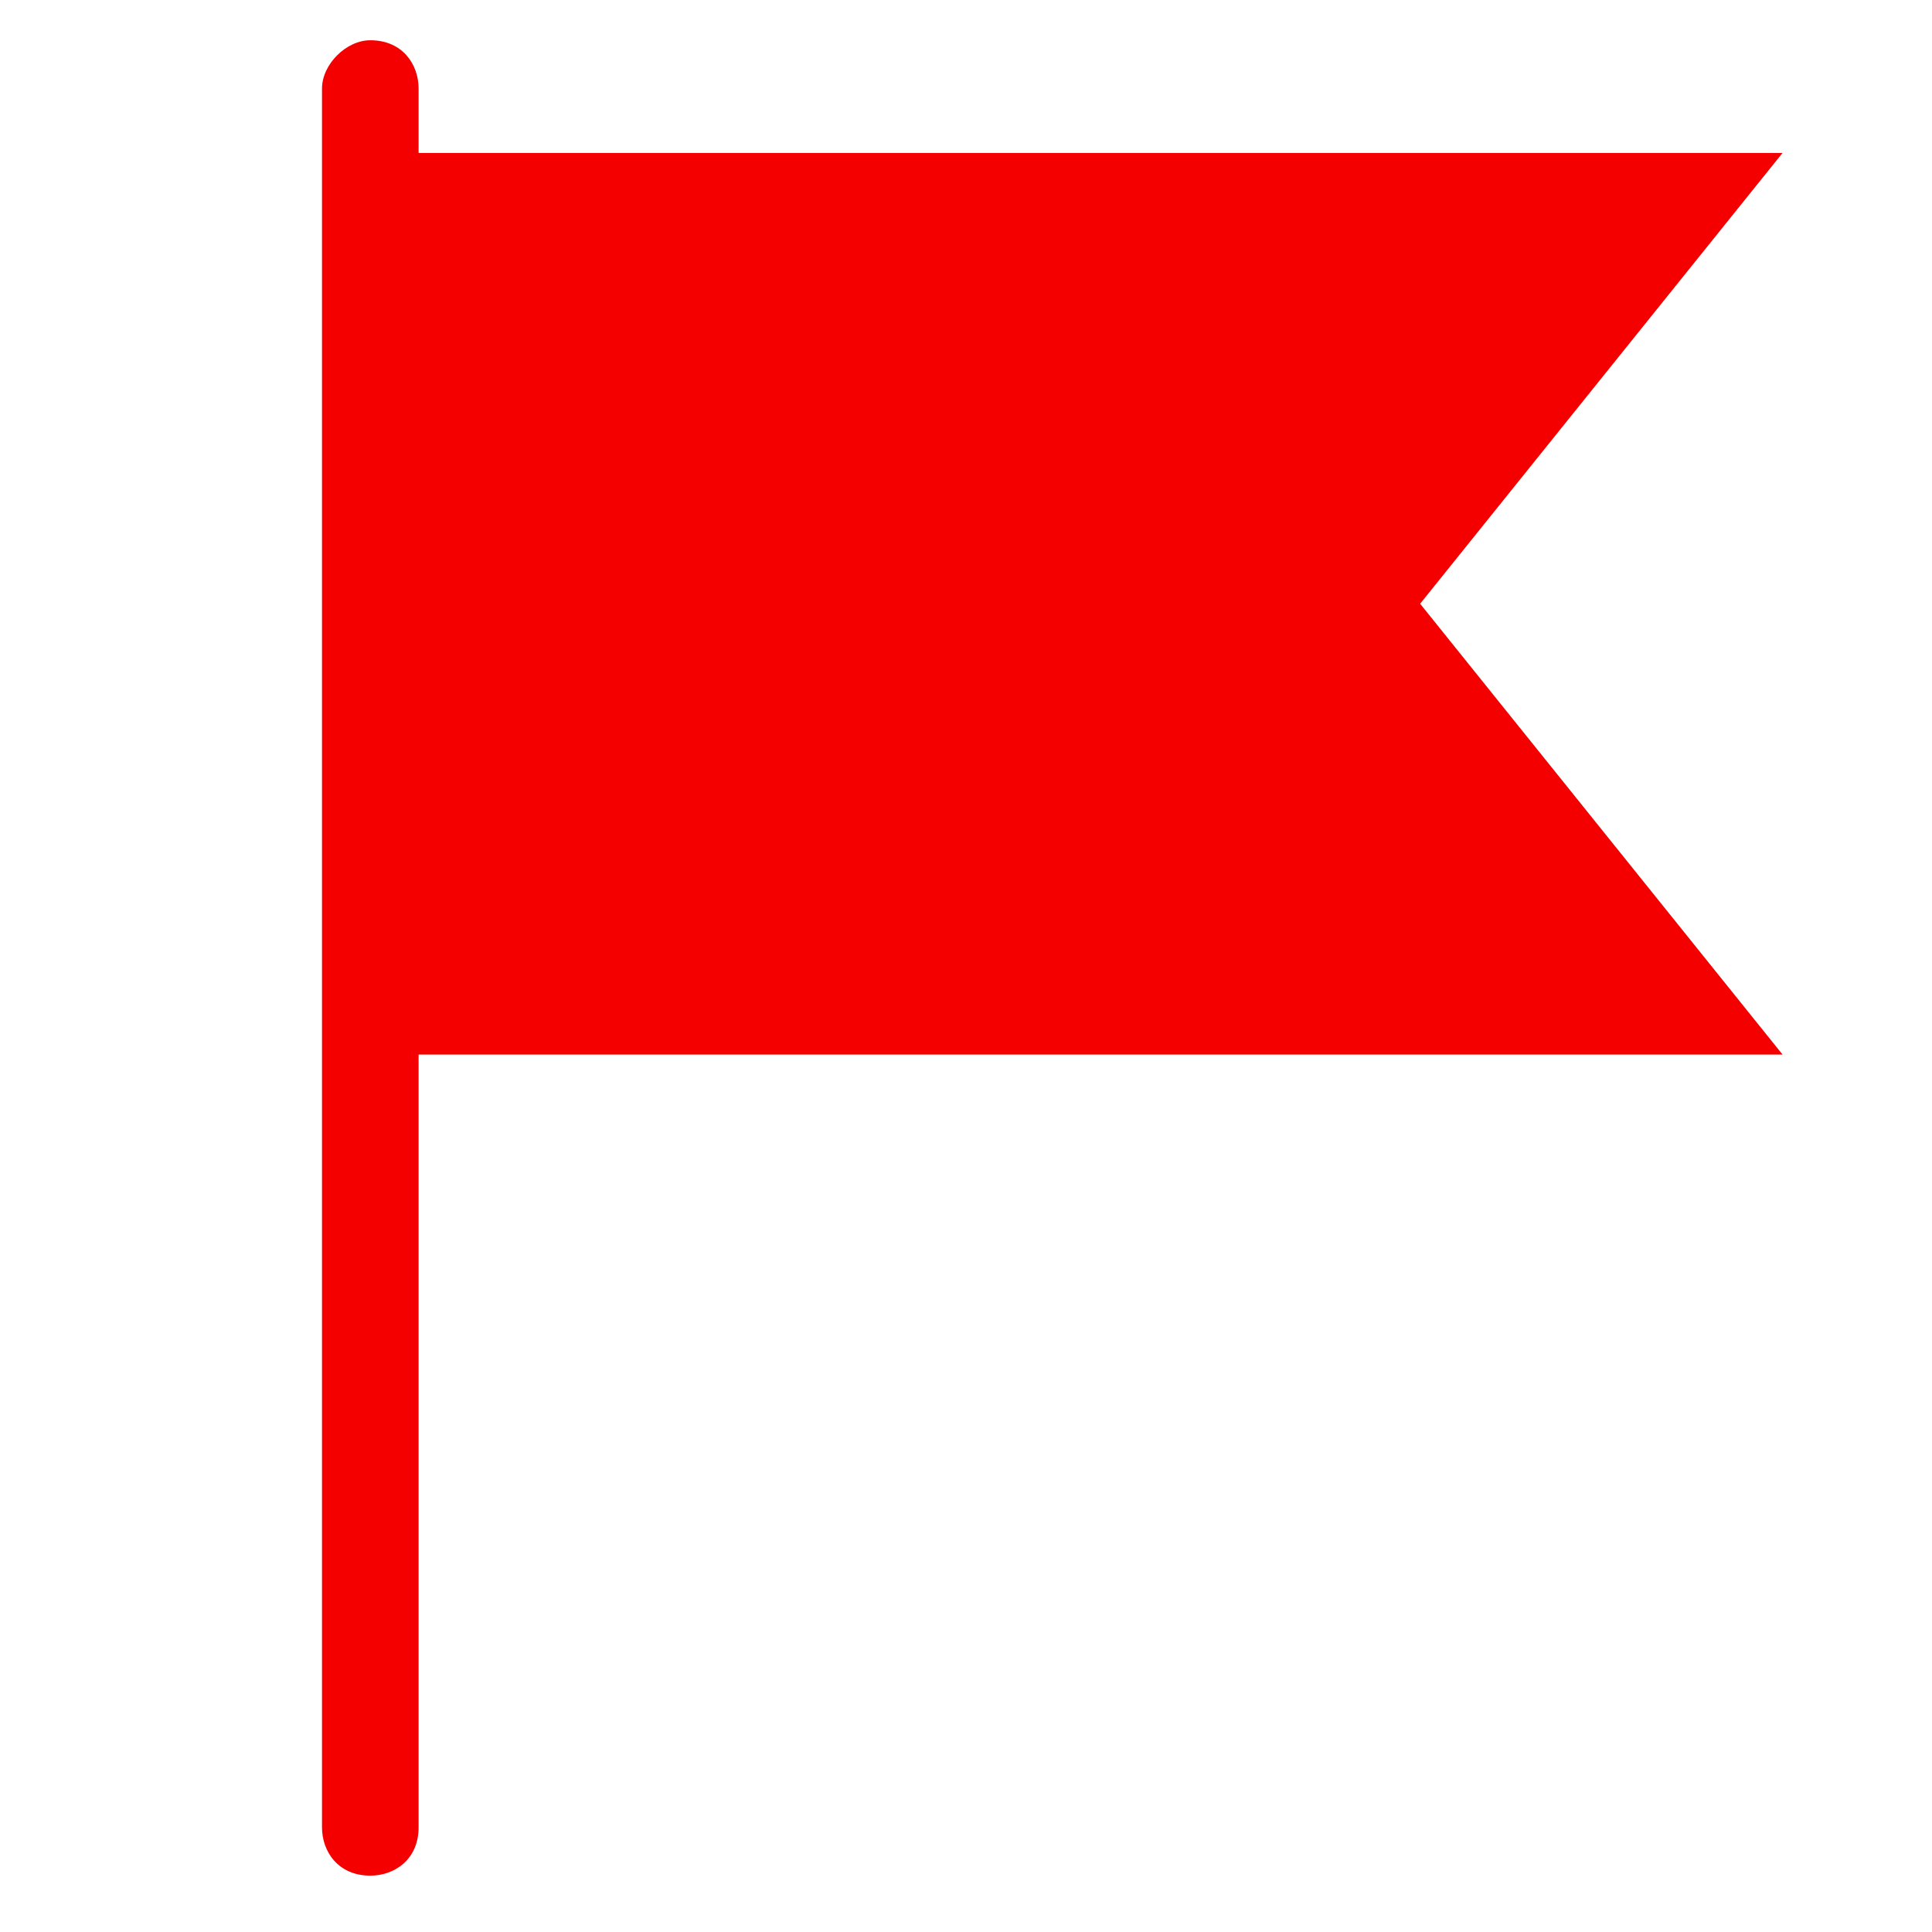 <svg version="1.1" viewBox="0 0 24 24" xmlns="http://www.w3.org/2000/svg" xmlns:xlink="http://www.w3.org/1999/xlink">
  <path fill="#f50000" d="M4.6,0.5L4.6,0.5c0.4,0,0.6,0.3,0.6,0.6v21.6c0,0.4-0.3,0.6-0.6,0.6l0,0c-0.4,0-0.6-0.3-0.6-0.6V1.1C4,0.8,4.3,0.5,4.6,0.5z"/>
  <polygon fill="#f50000" stroke="#f50000" stroke-width="1px" points="4.6,2.4 21.1,2.4 17,7.5 21.1,12.6 4.6,12.6"/>
</svg>
